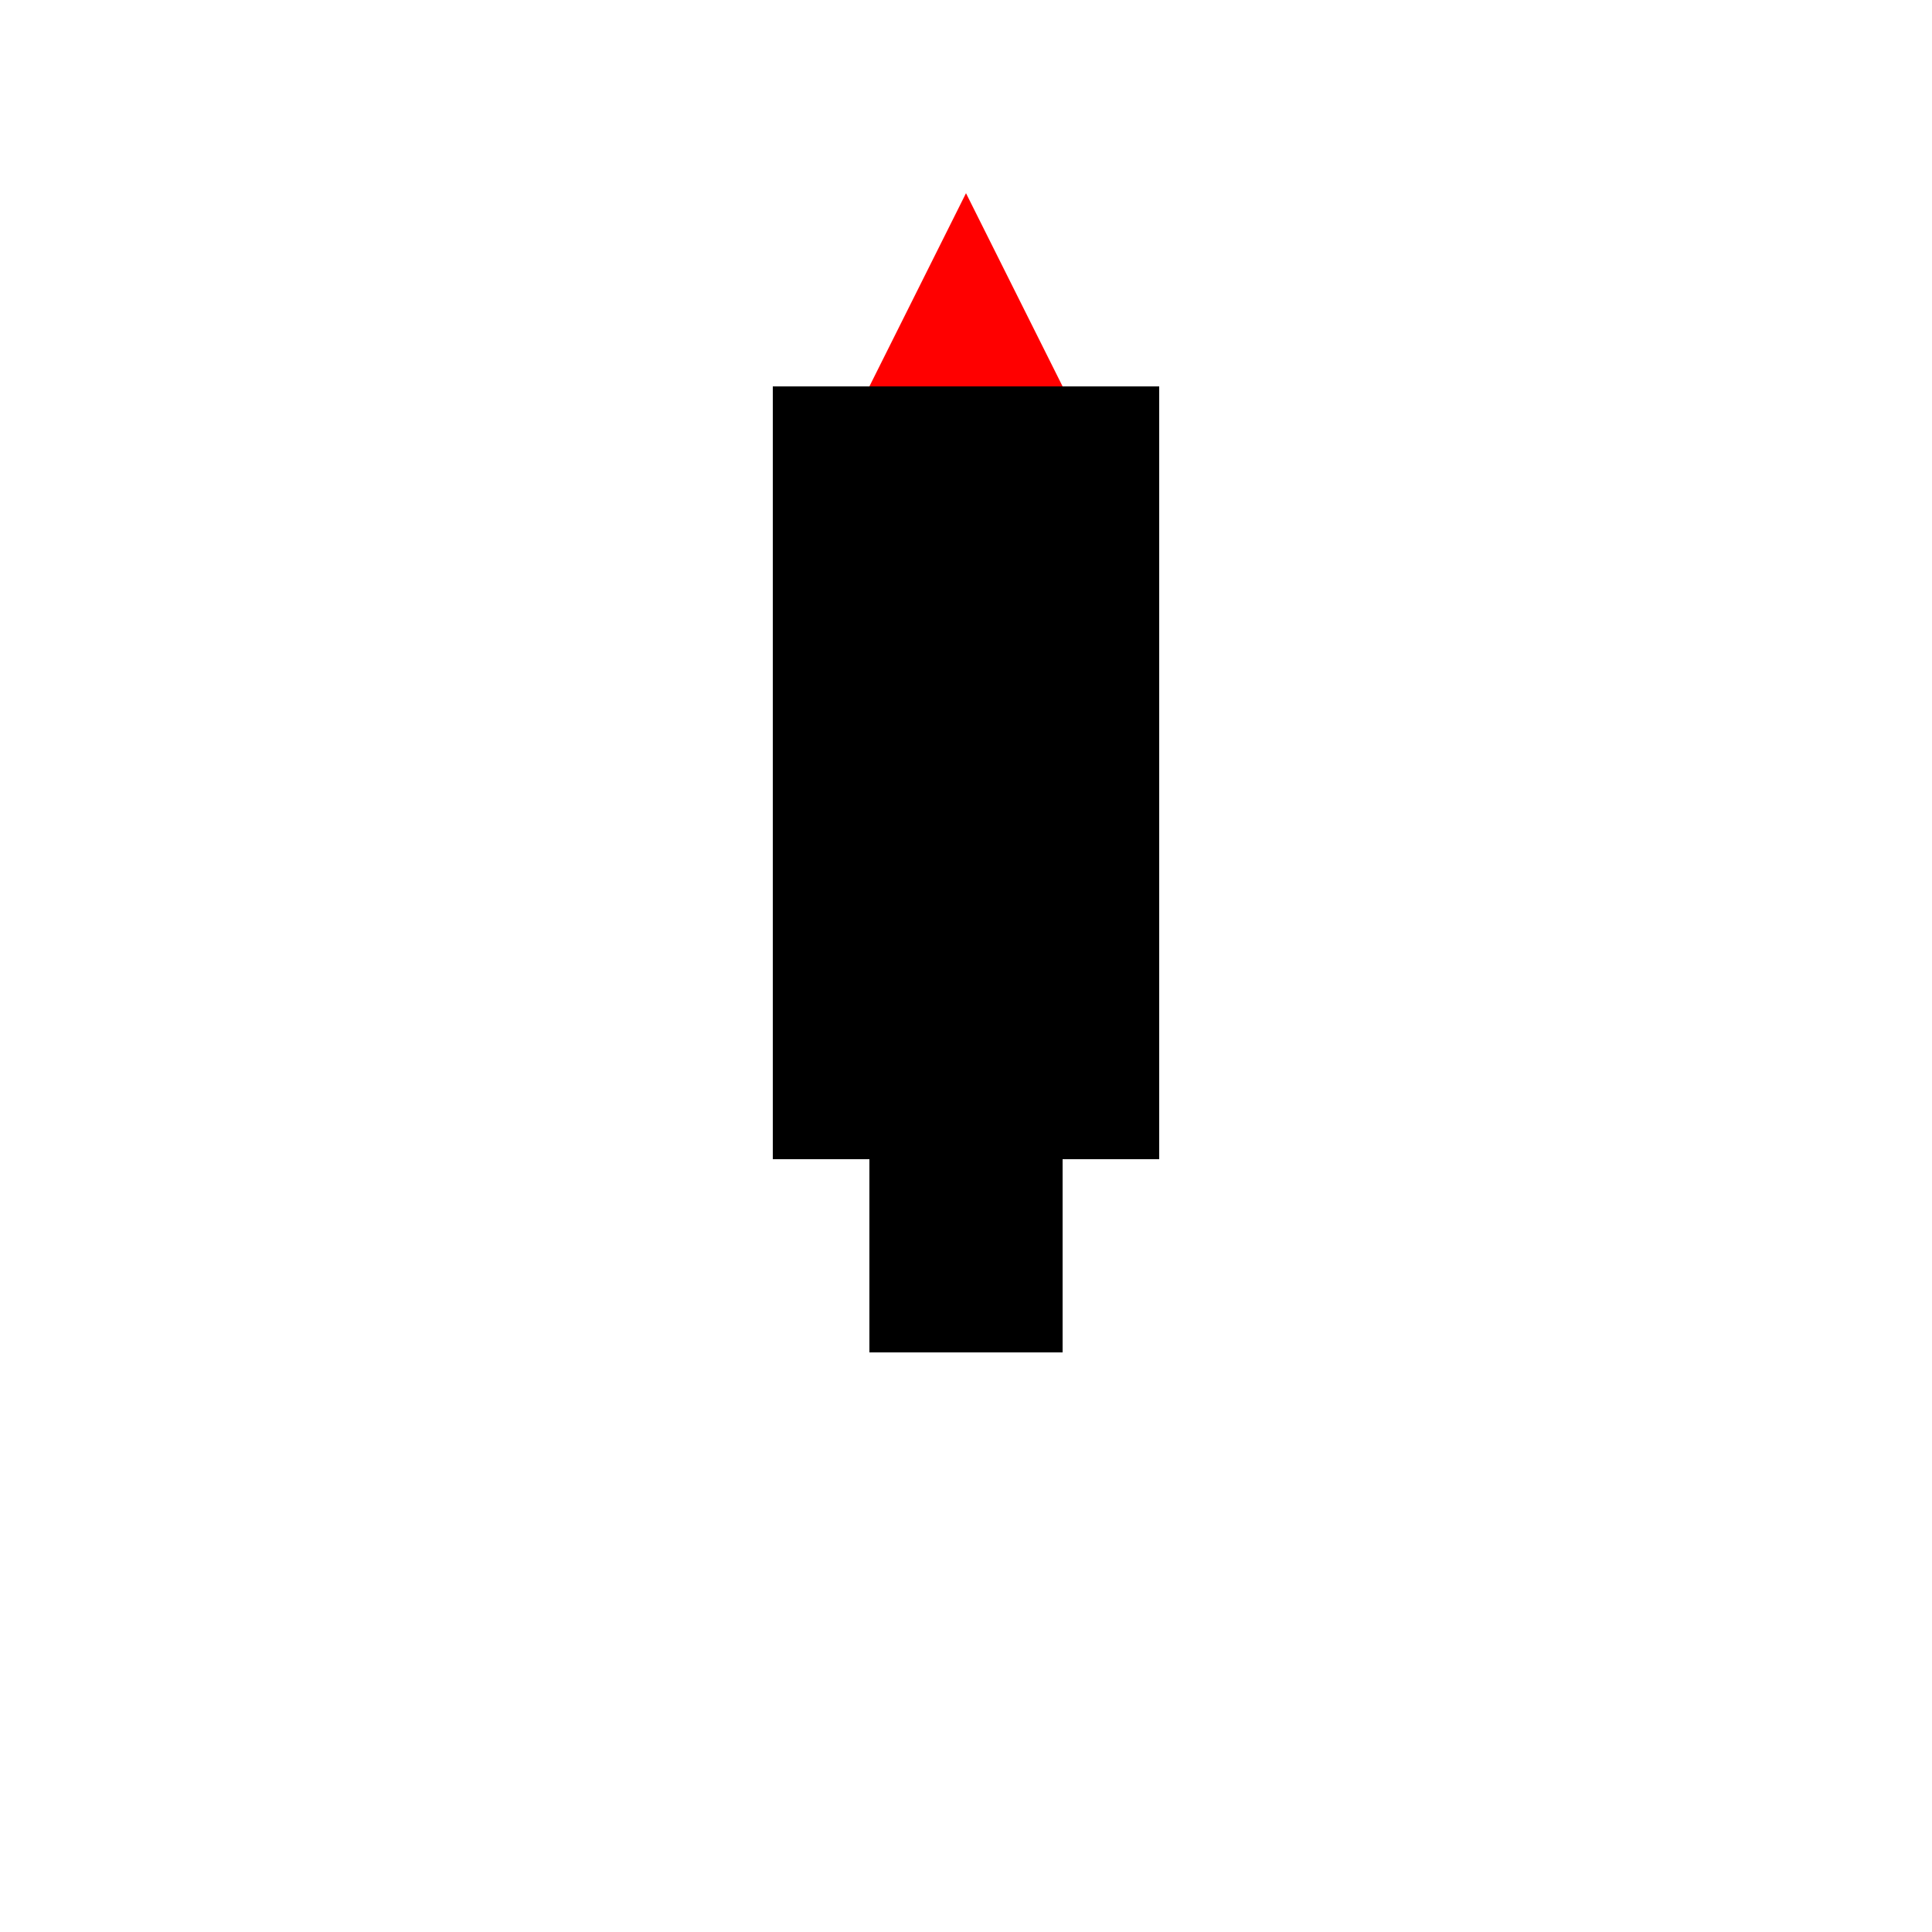 <!--

Generated by DrawGPT.
Free, open source, AI generated images in SVG, PNG, and HTML Canvas format.
https://drawgpt.ai

Created: 2024-02-11T19:57:28.908Z
Link: https://drawgpt.ai/prompt/162866/

-->
<svg xmlns="http://www.w3.org/2000/svg" xmlns:xlink="http://www.w3.org/1999/xlink" width="500" height="500"><defs/><g><rect fill="#000" stroke="none" x="200" y="100" width="100" height="200"/><rect fill="#000" stroke="none" x="225" y="300" width="50" height="50"/><path fill="#FF0000" stroke="none" paint-order="stroke fill markers" d=" M 225 100 L 250 50 L 275 100 Z"/><rect fill="#000" stroke="none" x="225" y="150" width="50" height="20"/><rect fill="#000" stroke="none" x="200" y="100" width="100" height="20"/><rect fill="#000" stroke="none" x="200" y="120" width="20" height="80"/><rect fill="#000" stroke="none" x="280" y="120" width="20" height="80"/></g></svg>